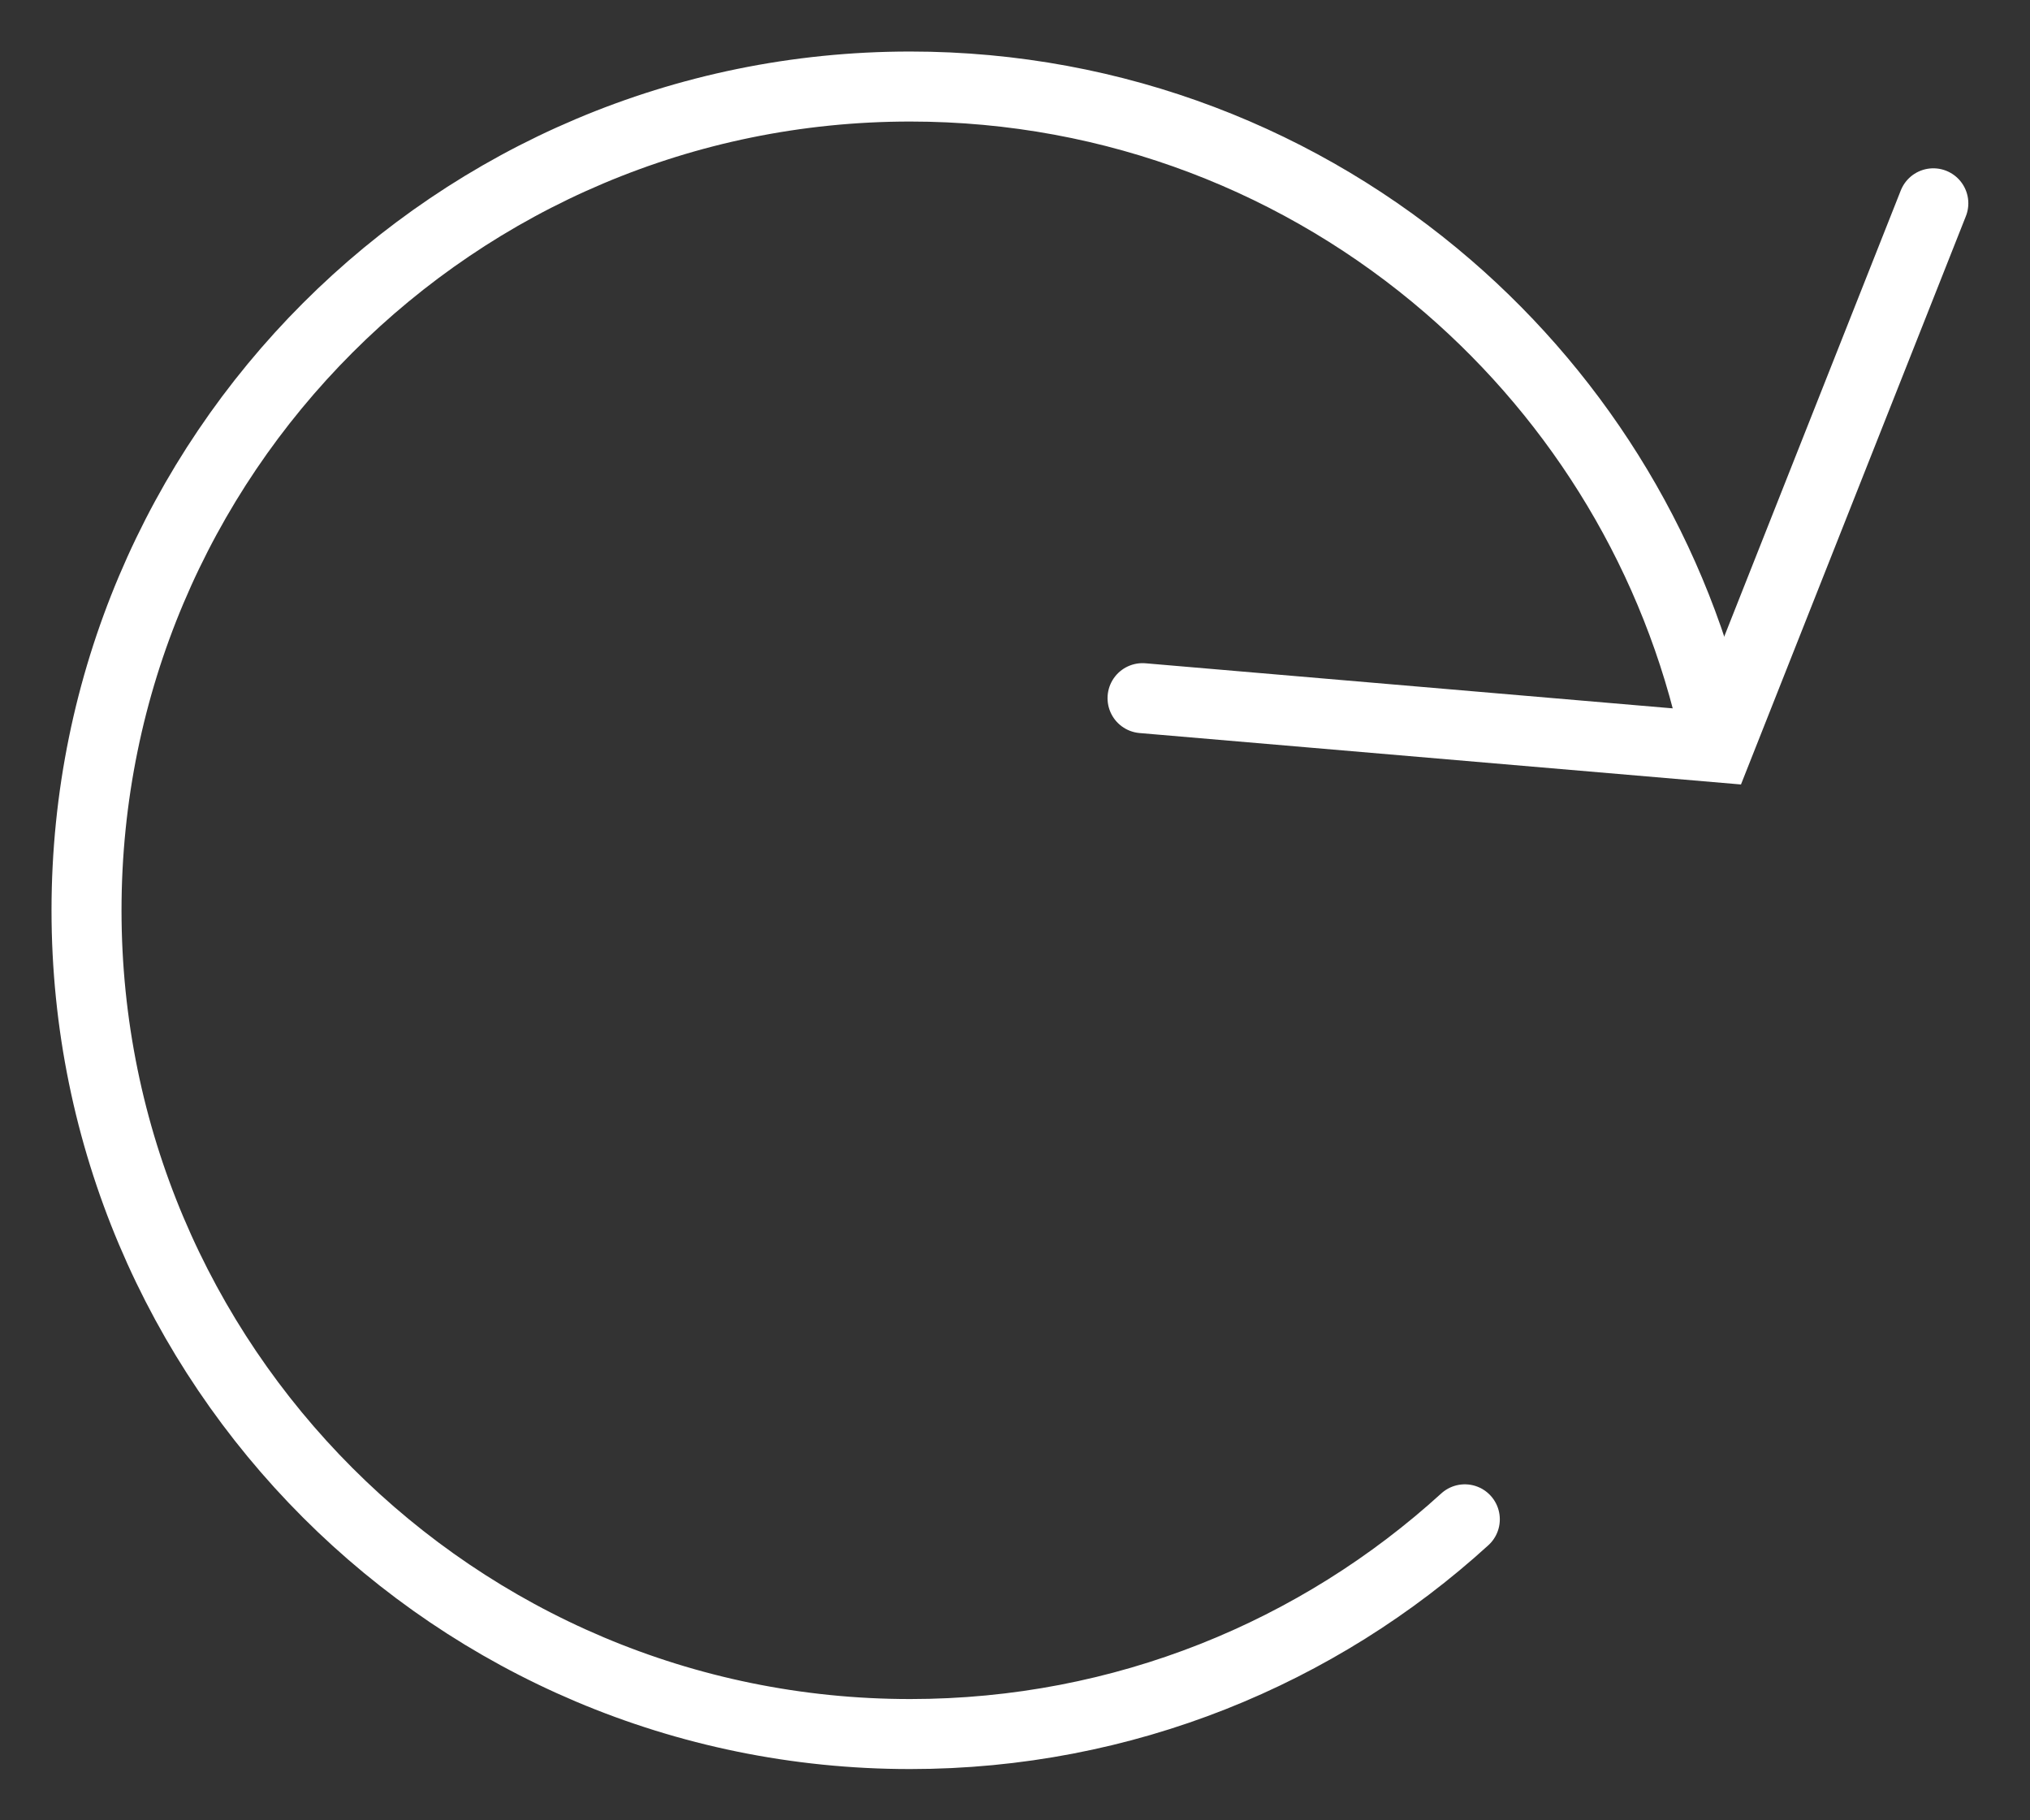 <?xml version="1.0" encoding="utf-8"?>
<svg xmlns="http://www.w3.org/2000/svg" fill="none" height="100%" overflow="visible" preserveAspectRatio="none" style="display: block;" viewBox="0 0 29 26" width="100%">
<rect x="0" y="0" width="29" height="26" fill="#333333" stroke="none"/>
<g id="replay">
<path d="M20.926 21.701C18.835 23.606 16.054 24.768 13.002 24.768C6.504 24.768 1.236 19.501 1.236 13.002C1.236 6.504 6.504 1.236 13.002 1.236C15.94 1.236 18.626 2.313 20.688 4.093C22.589 5.734 23.959 7.973 24.506 10.518" id="Vector" stroke="white" stroke-linecap="round" stroke-miterlimit="10"/>
<path d="M27.619 2.904L24.543 10.675L16.322 9.972" id="Vector 6363" stroke="white" stroke-linecap="round"/>
</g>
</svg>